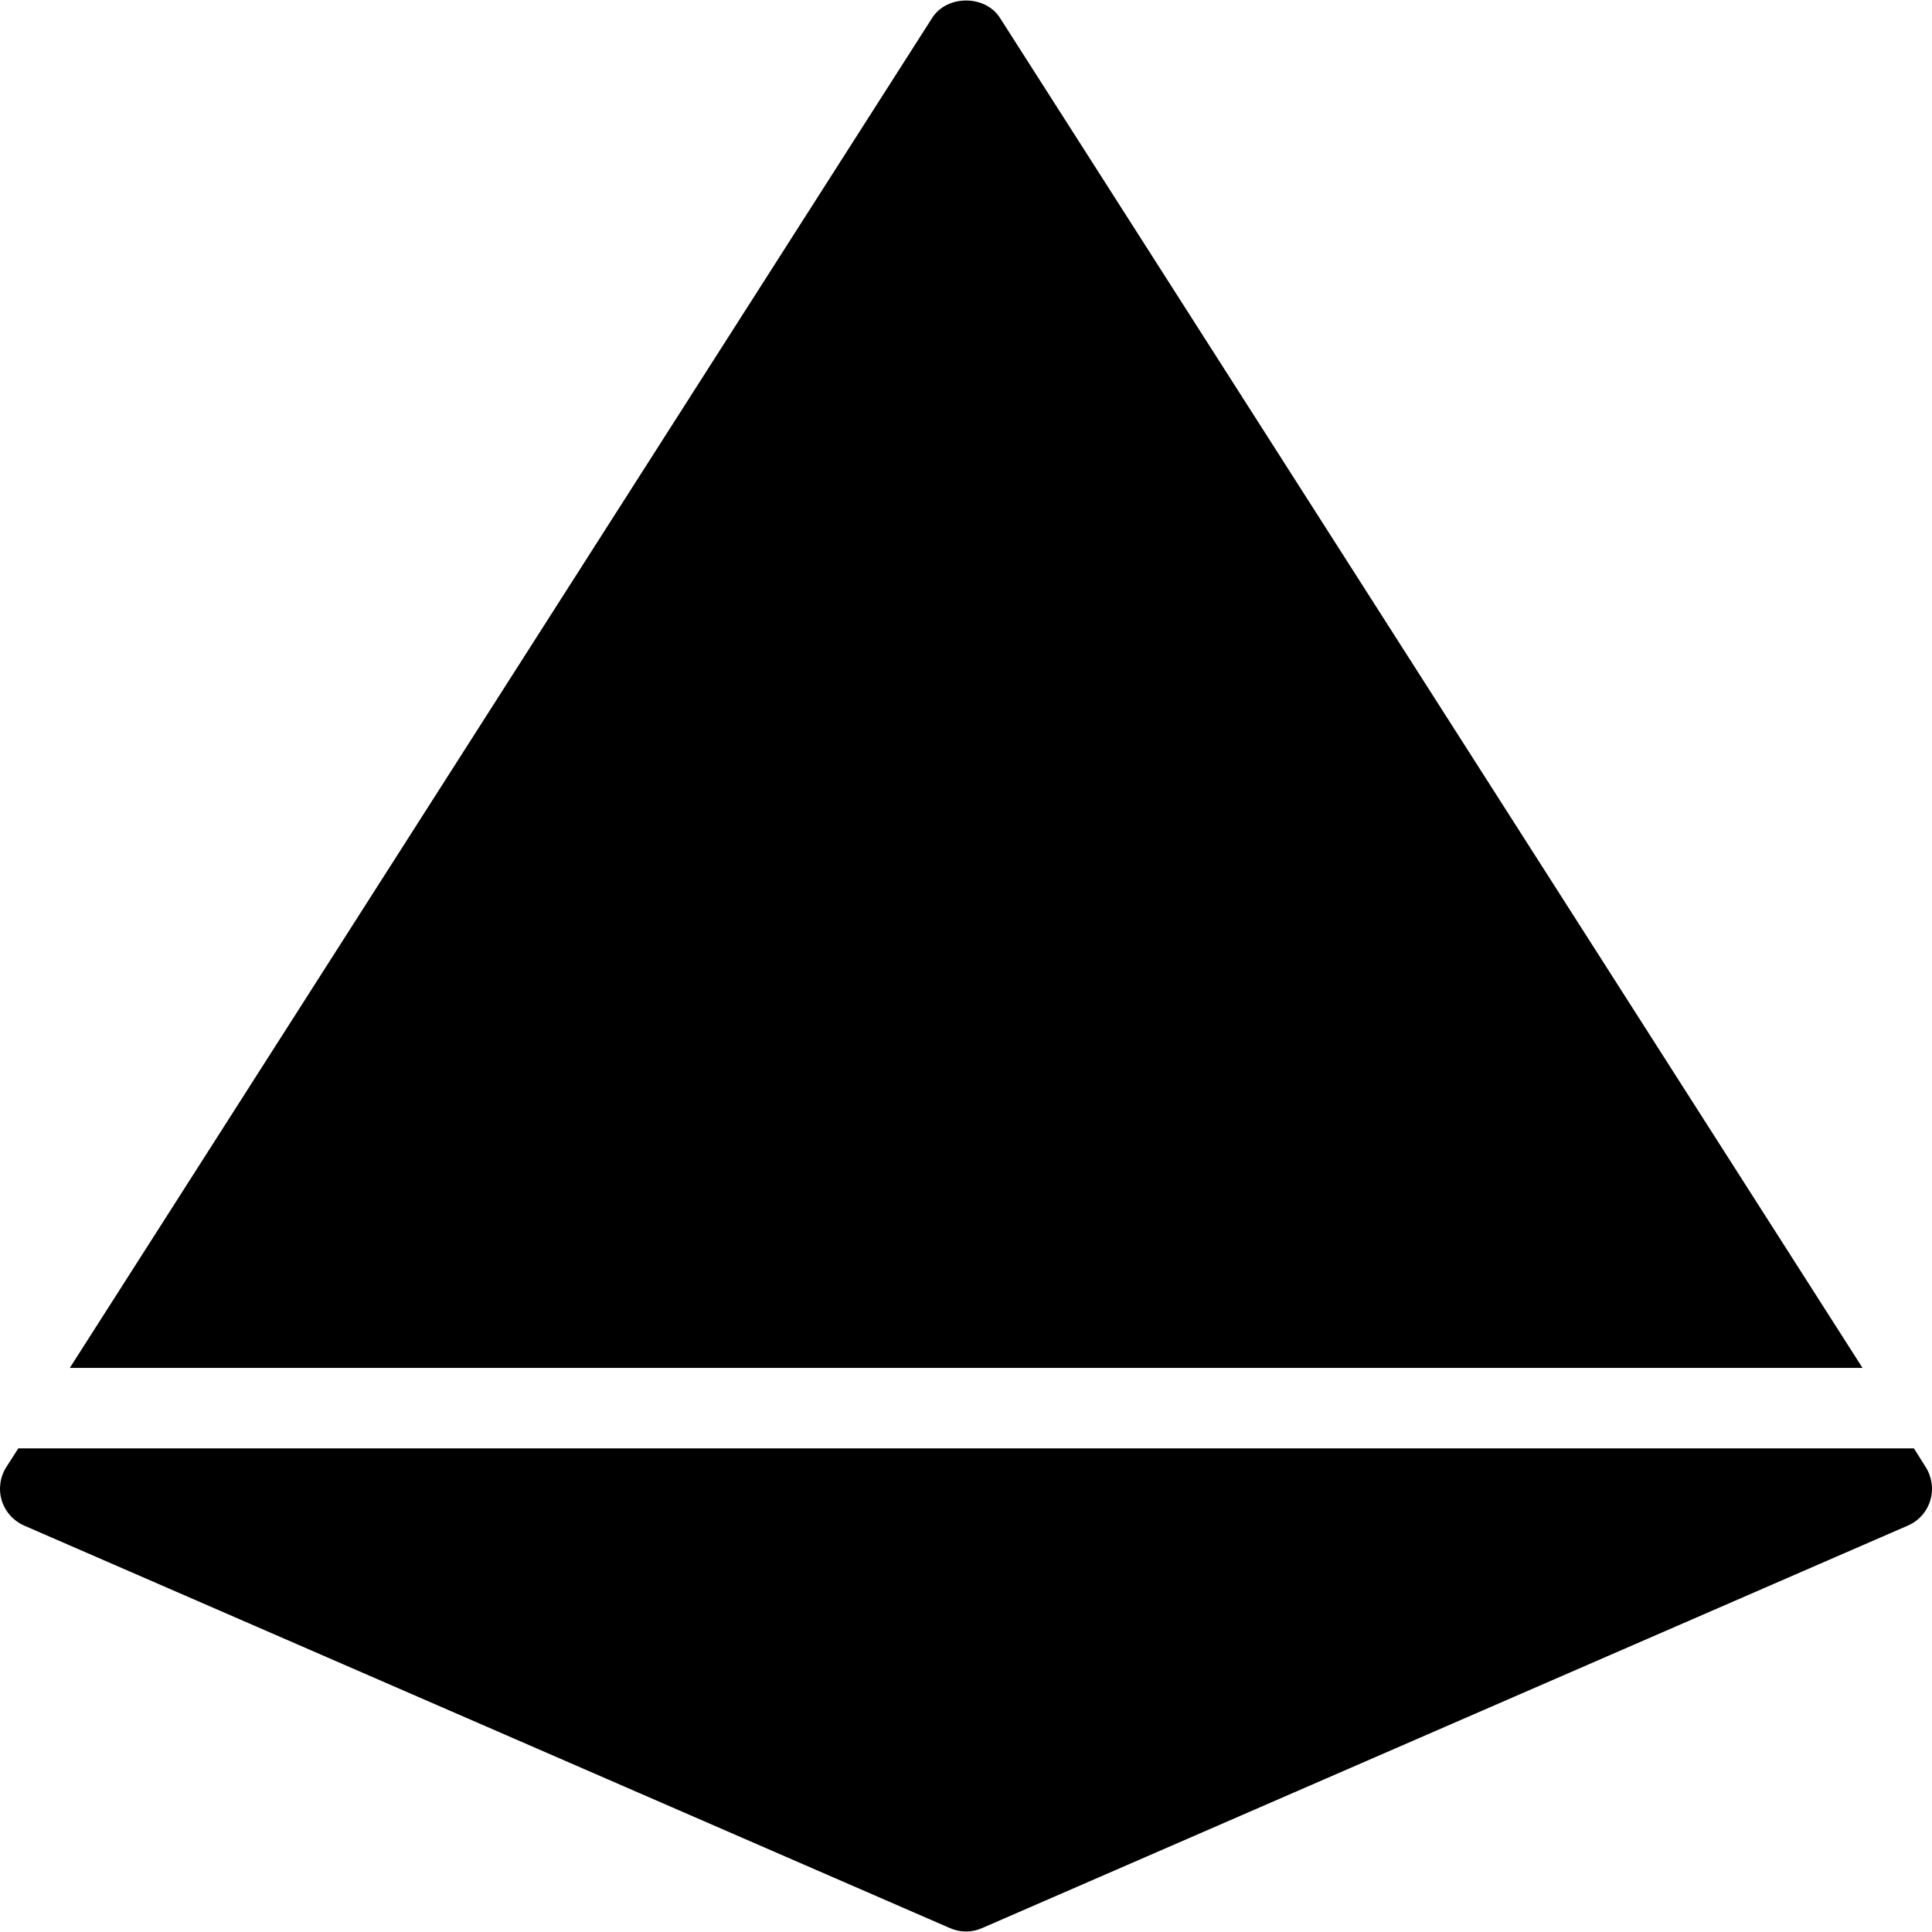 <?xml version="1.0" encoding="iso-8859-1"?>
<!-- Uploaded to: SVG Repo, www.svgrepo.com, Generator: SVG Repo Mixer Tools -->
<svg fill="#000000" height="800px" width="800px" version="1.1" id="Layer_1" xmlns="http://www.w3.org/2000/svg" xmlns:xlink="http://www.w3.org/1999/xlink" 
	 viewBox="0 0 511.965 511.965" xml:space="preserve">
<g>
	<g>
		<g>
			<path d="M510.276,388.74l-3.093-4.928H4.847l-3.157,4.928c-1.685,2.624-2.133,5.867-1.237,8.853
				c0.917,2.987,3.093,5.419,5.952,6.677l245.333,106.667c1.344,0.597,2.795,0.896,4.245,0.896s2.901-0.299,4.245-0.896
				l245.333-106.667c2.88-1.237,5.035-3.669,5.952-6.677C512.409,394.607,511.961,391.364,510.276,388.74z"/>
			<path d="M264.985,4.74c-3.925-6.144-14.037-6.144-17.963,0L18.5,362.479h475.051L264.985,4.74z"/>
		</g>
	</g>
</g>
</svg>